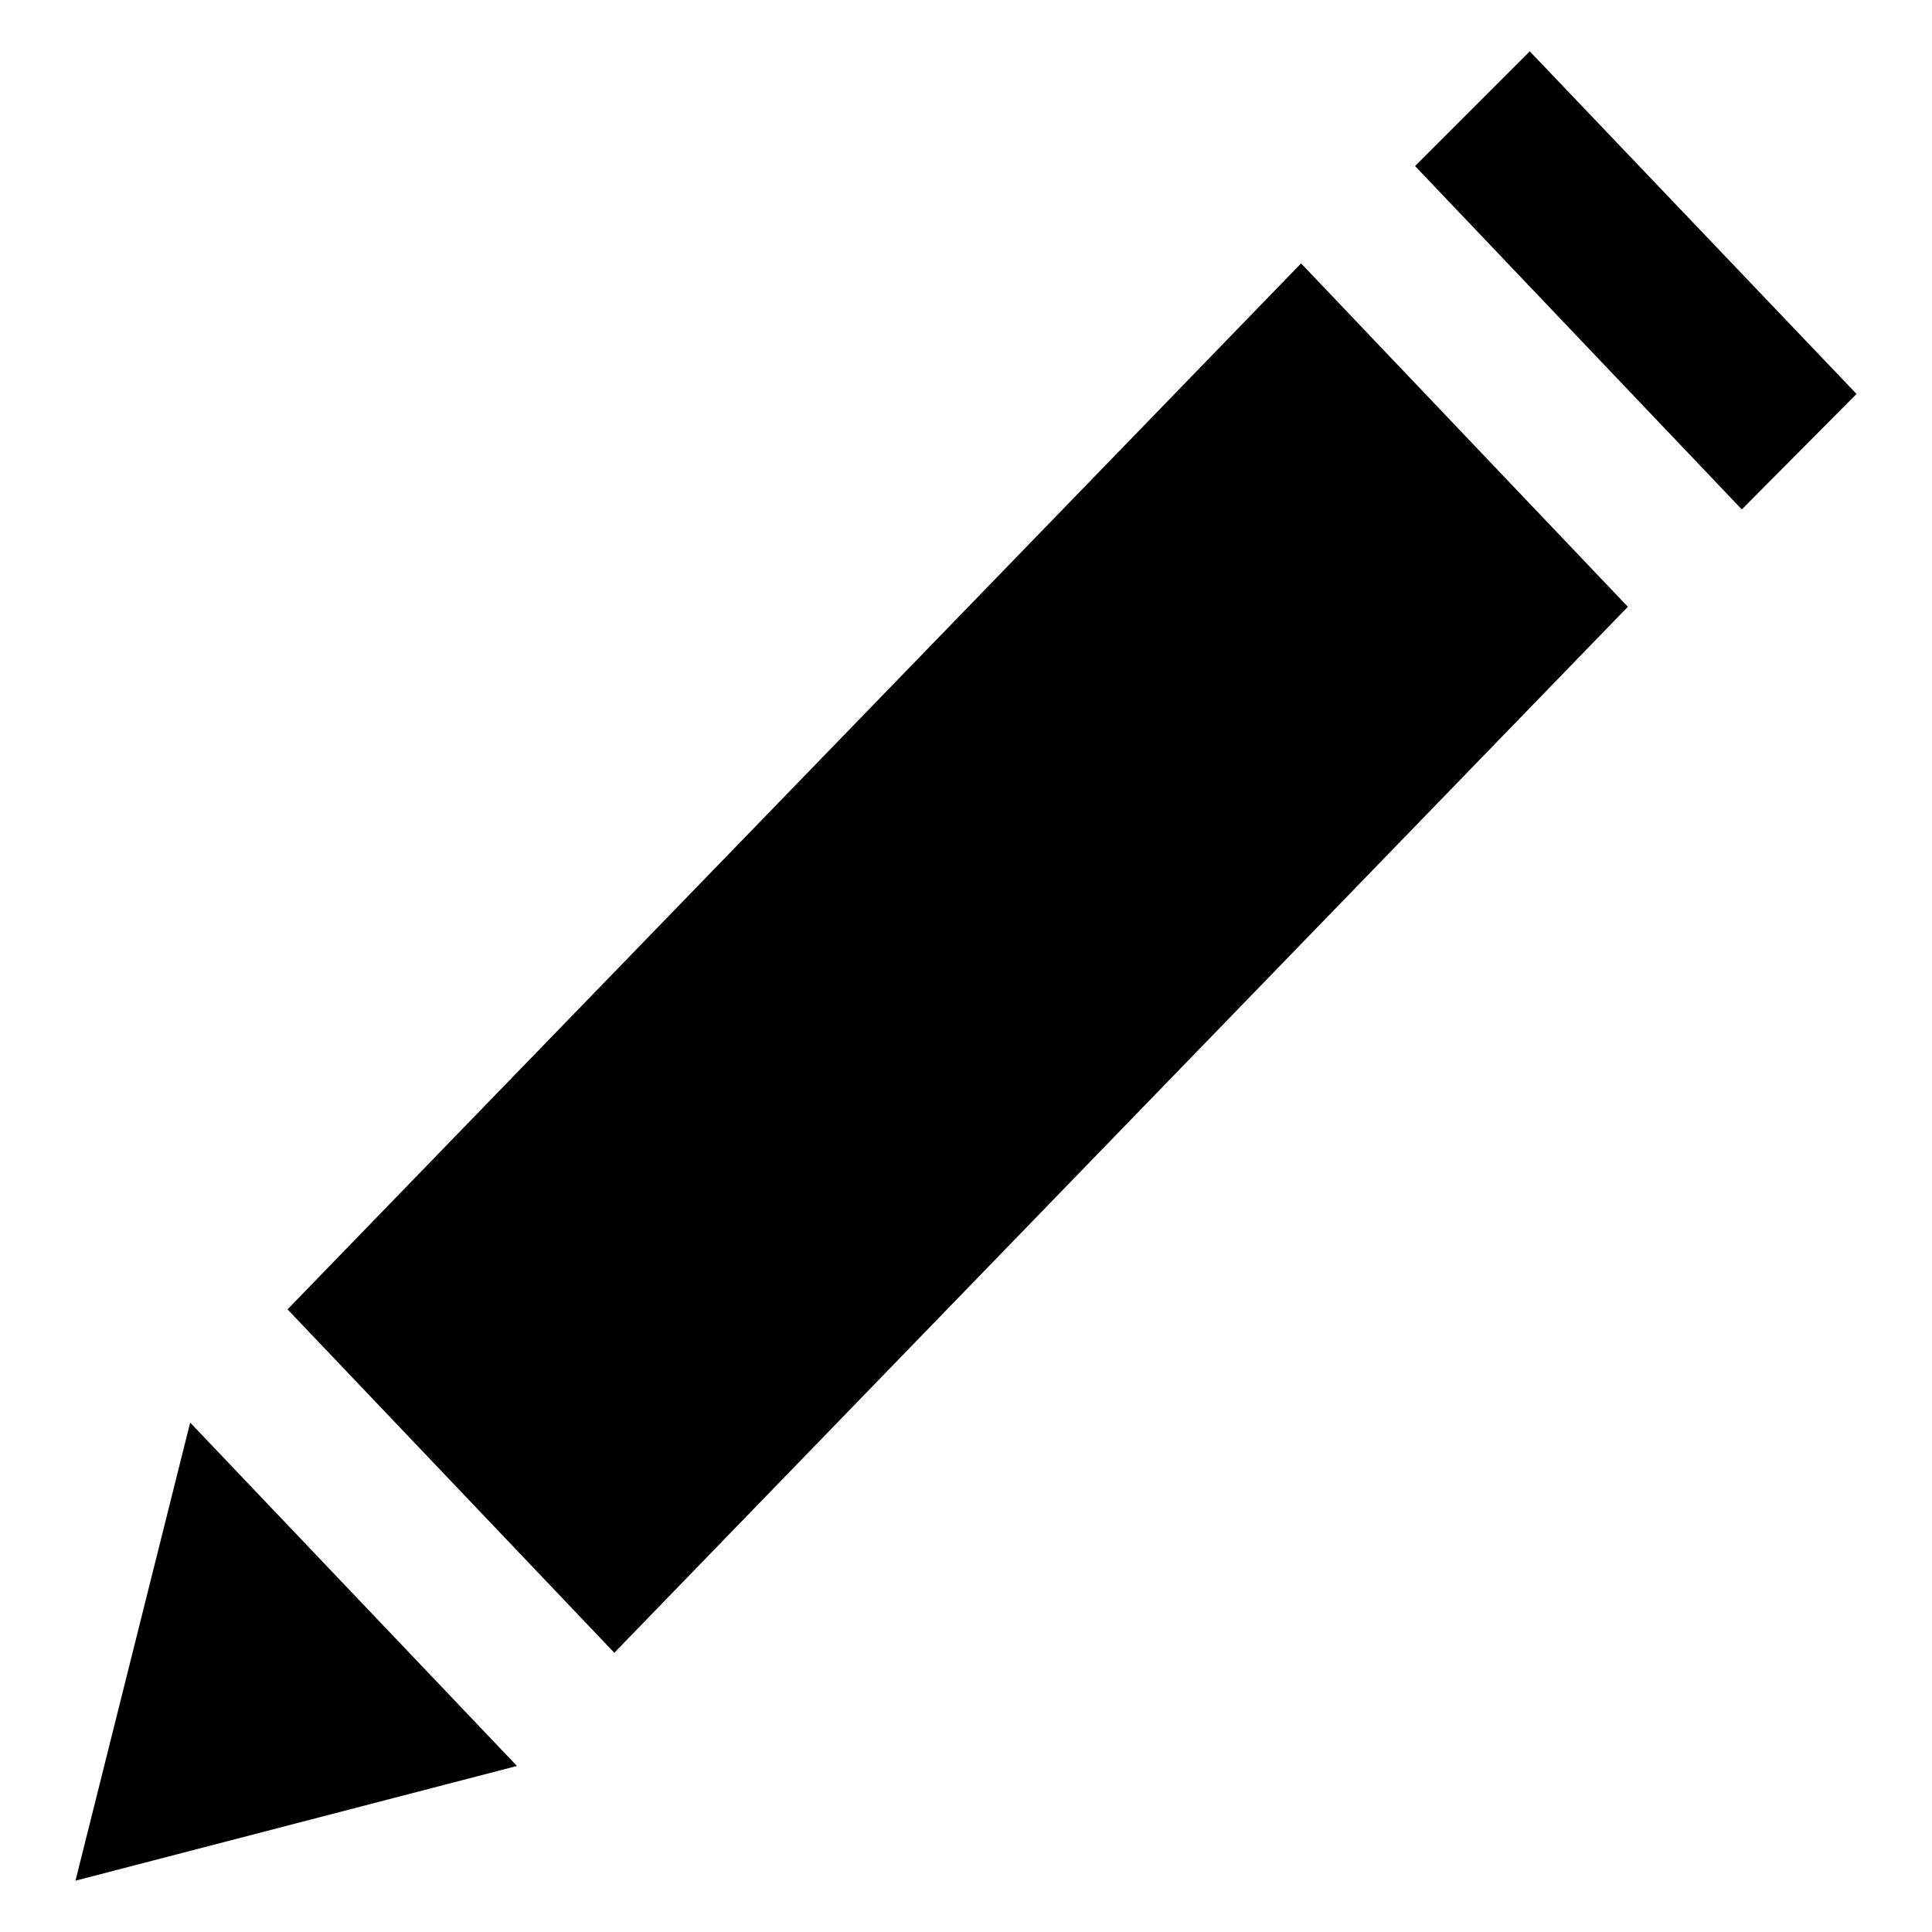 <?xml version="1.0" encoding="utf-8"?>
<!-- Svg Vector Icons : http://www.onlinewebfonts.com/icon -->
<!DOCTYPE svg PUBLIC "-//W3C//DTD SVG 1.1//EN" "http://www.w3.org/Graphics/SVG/1.1/DTD/svg11.dtd">
<svg version="1.1" xmlns="http://www.w3.org/2000/svg" xmlns:xlink="http://www.w3.org/1999/xlink" x="0px" y="0px" viewBox="0 0 256 256" enable-background="new 0 0 256 256" xml:space="preserve">
<g> <path fill="#000000" d="M202.7,6.8l-15.2,15.2l43.3,45.5L246,52.2L202.7,6.8z M38.1,173.5l43.3,45.5L215.7,80.4l-43.3-45.5 L38.1,173.5z M10,249.2l58.5-15.2l-43.3-45.5L10,249.2z"/></g>
</svg>